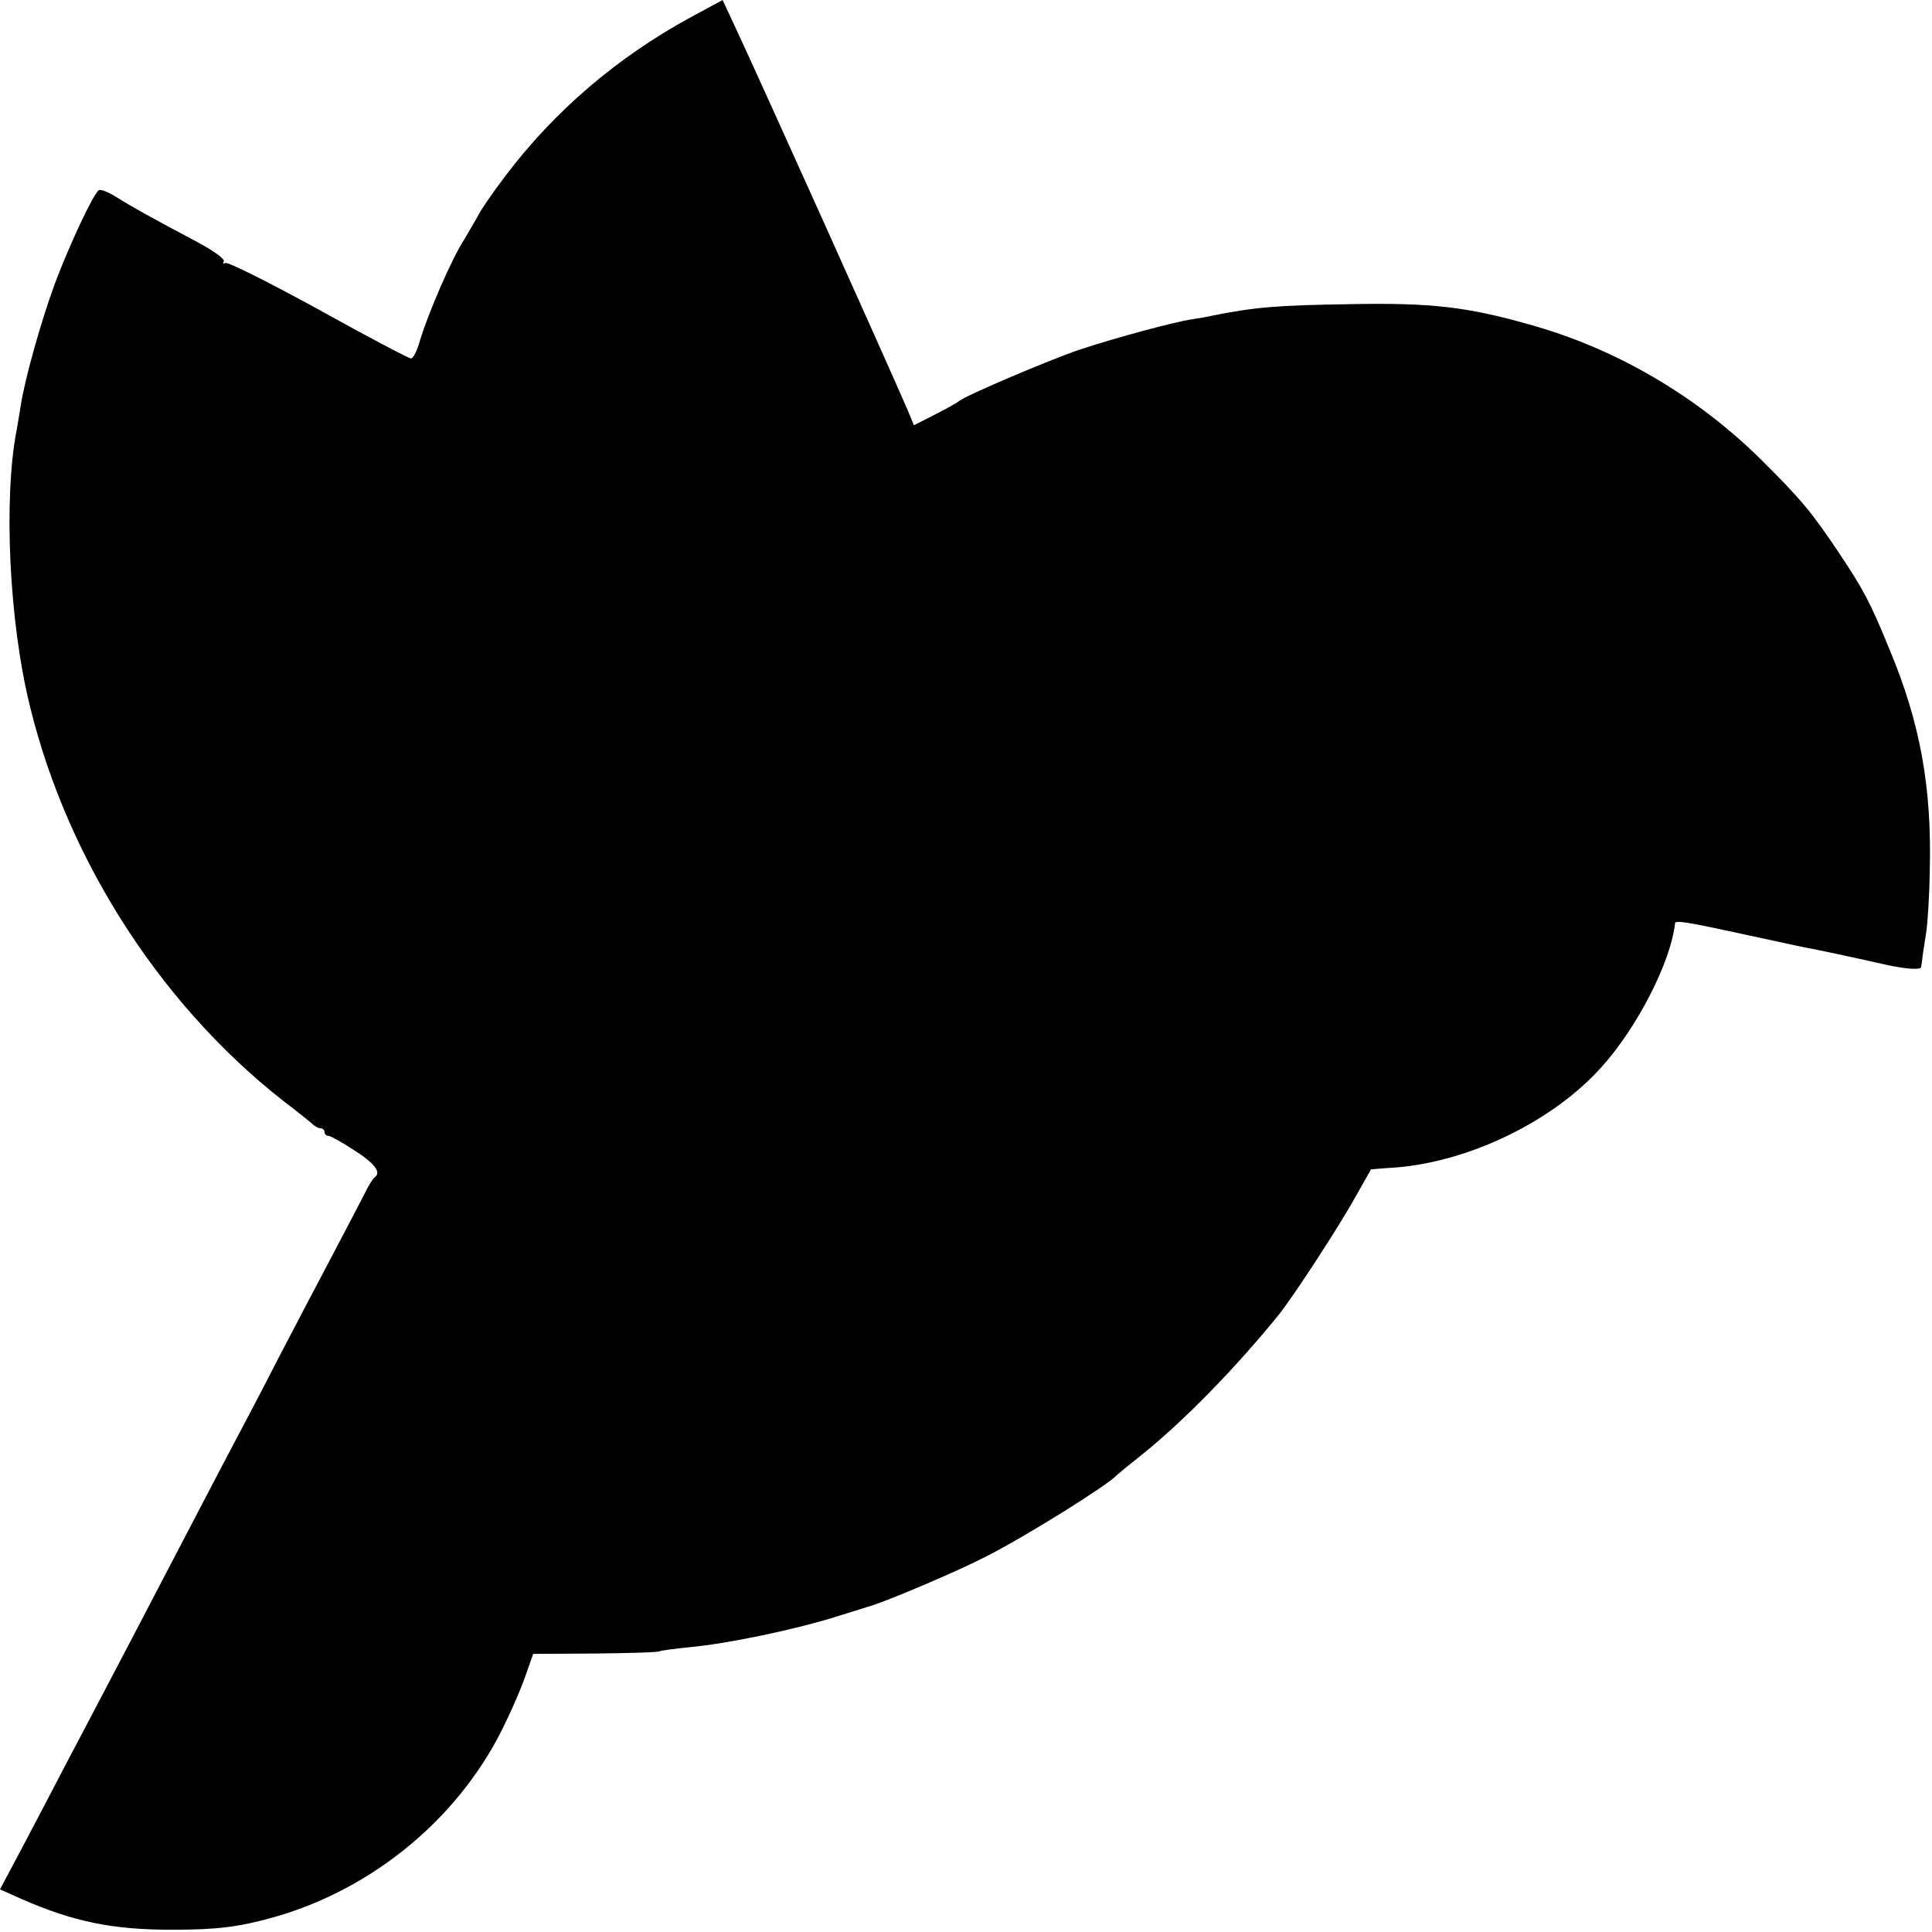 <?xml version="1.0" standalone="no"?>
<!DOCTYPE svg PUBLIC "-//W3C//DTD SVG 20010904//EN"
 "http://www.w3.org/TR/2001/REC-SVG-20010904/DTD/svg10.dtd">
<svg version="1.0" xmlns="http://www.w3.org/2000/svg"
 width="512pt" height="512pt" viewBox="0 0 512 512"
 preserveAspectRatio="xMidYMid meet">
<g transform="translate(0,512) scale(0.1,-0.1)"
fill="#000000" stroke="none">
<path d="M1830 5074 c-193 -105 -361 -248 -492 -422 -32 -42 -65 -90 -73 -107
-9 -16 -25 -43 -35 -60 -33 -51 -94 -192 -117 -267 -7 -27 -18 -48 -24 -48 -5
0 -116 58 -245 130 -130 71 -241 127 -247 123 -5 -3 -7 -1 -4 4 4 6 -26 28
-71 52 -115 61 -173 93 -214 119 -21 13 -41 21 -46 18 -14 -8 -78 -145 -116
-246 -37 -100 -81 -257 -91 -325 -4 -22 -8 -51 -11 -65 -35 -181 -20 -507 35
-730 102 -420 361 -815 701 -1070 18 -14 39 -31 46 -37 7 -7 17 -13 23 -13 6
0 11 -4 11 -10 0 -5 4 -10 10 -10 5 0 35 -16 65 -36 56 -35 76 -60 59 -73 -5
-3 -17 -22 -26 -41 -10 -19 -46 -89 -81 -155 -35 -66 -101 -192 -147 -280 -45
-88 -99 -191 -120 -230 -20 -38 -70 -133 -110 -210 -120 -230 -191 -366 -230
-440 -20 -38 -65 -124 -100 -190 -34 -66 -89 -170 -121 -231 l-59 -111 58 -26
c138 -60 240 -81 397 -81 120 0 177 7 270 33 269 76 501 271 617 521 20 41 44
98 53 126 l18 51 164 1 c90 1 167 3 171 6 4 2 41 7 82 11 97 9 276 46 387 81
48 15 90 28 93 29 51 16 232 93 305 131 106 54 322 189 345 215 3 3 32 27 65
53 111 89 249 230 364 372 40 50 161 236 203 312 22 39 41 72 41 73 1 0 31 3
66 5 197 16 417 123 545 266 95 105 184 279 195 381 1 9 31 4 201 -33 74 -16
146 -32 160 -34 21 -4 102 -21 195 -42 53 -12 95 -15 96 -7 1 4 3 17 4 28 1
11 6 38 9 60 4 22 9 96 10 165 6 223 -25 394 -107 590 -51 125 -69 158 -133
254 -72 108 -103 145 -207 248 -171 169 -386 295 -614 358 -165 47 -262 58
-473 54 -196 -3 -254 -8 -365 -30 -11 -3 -36 -7 -55 -10 -49 -7 -210 -51 -300
-81 -77 -26 -296 -119 -317 -135 -6 -5 -36 -22 -66 -37 l-55 -28 -17 41 c-61
141 -385 861 -456 1013 l-34 73 -85 -46z"/>
</g>
</svg>

